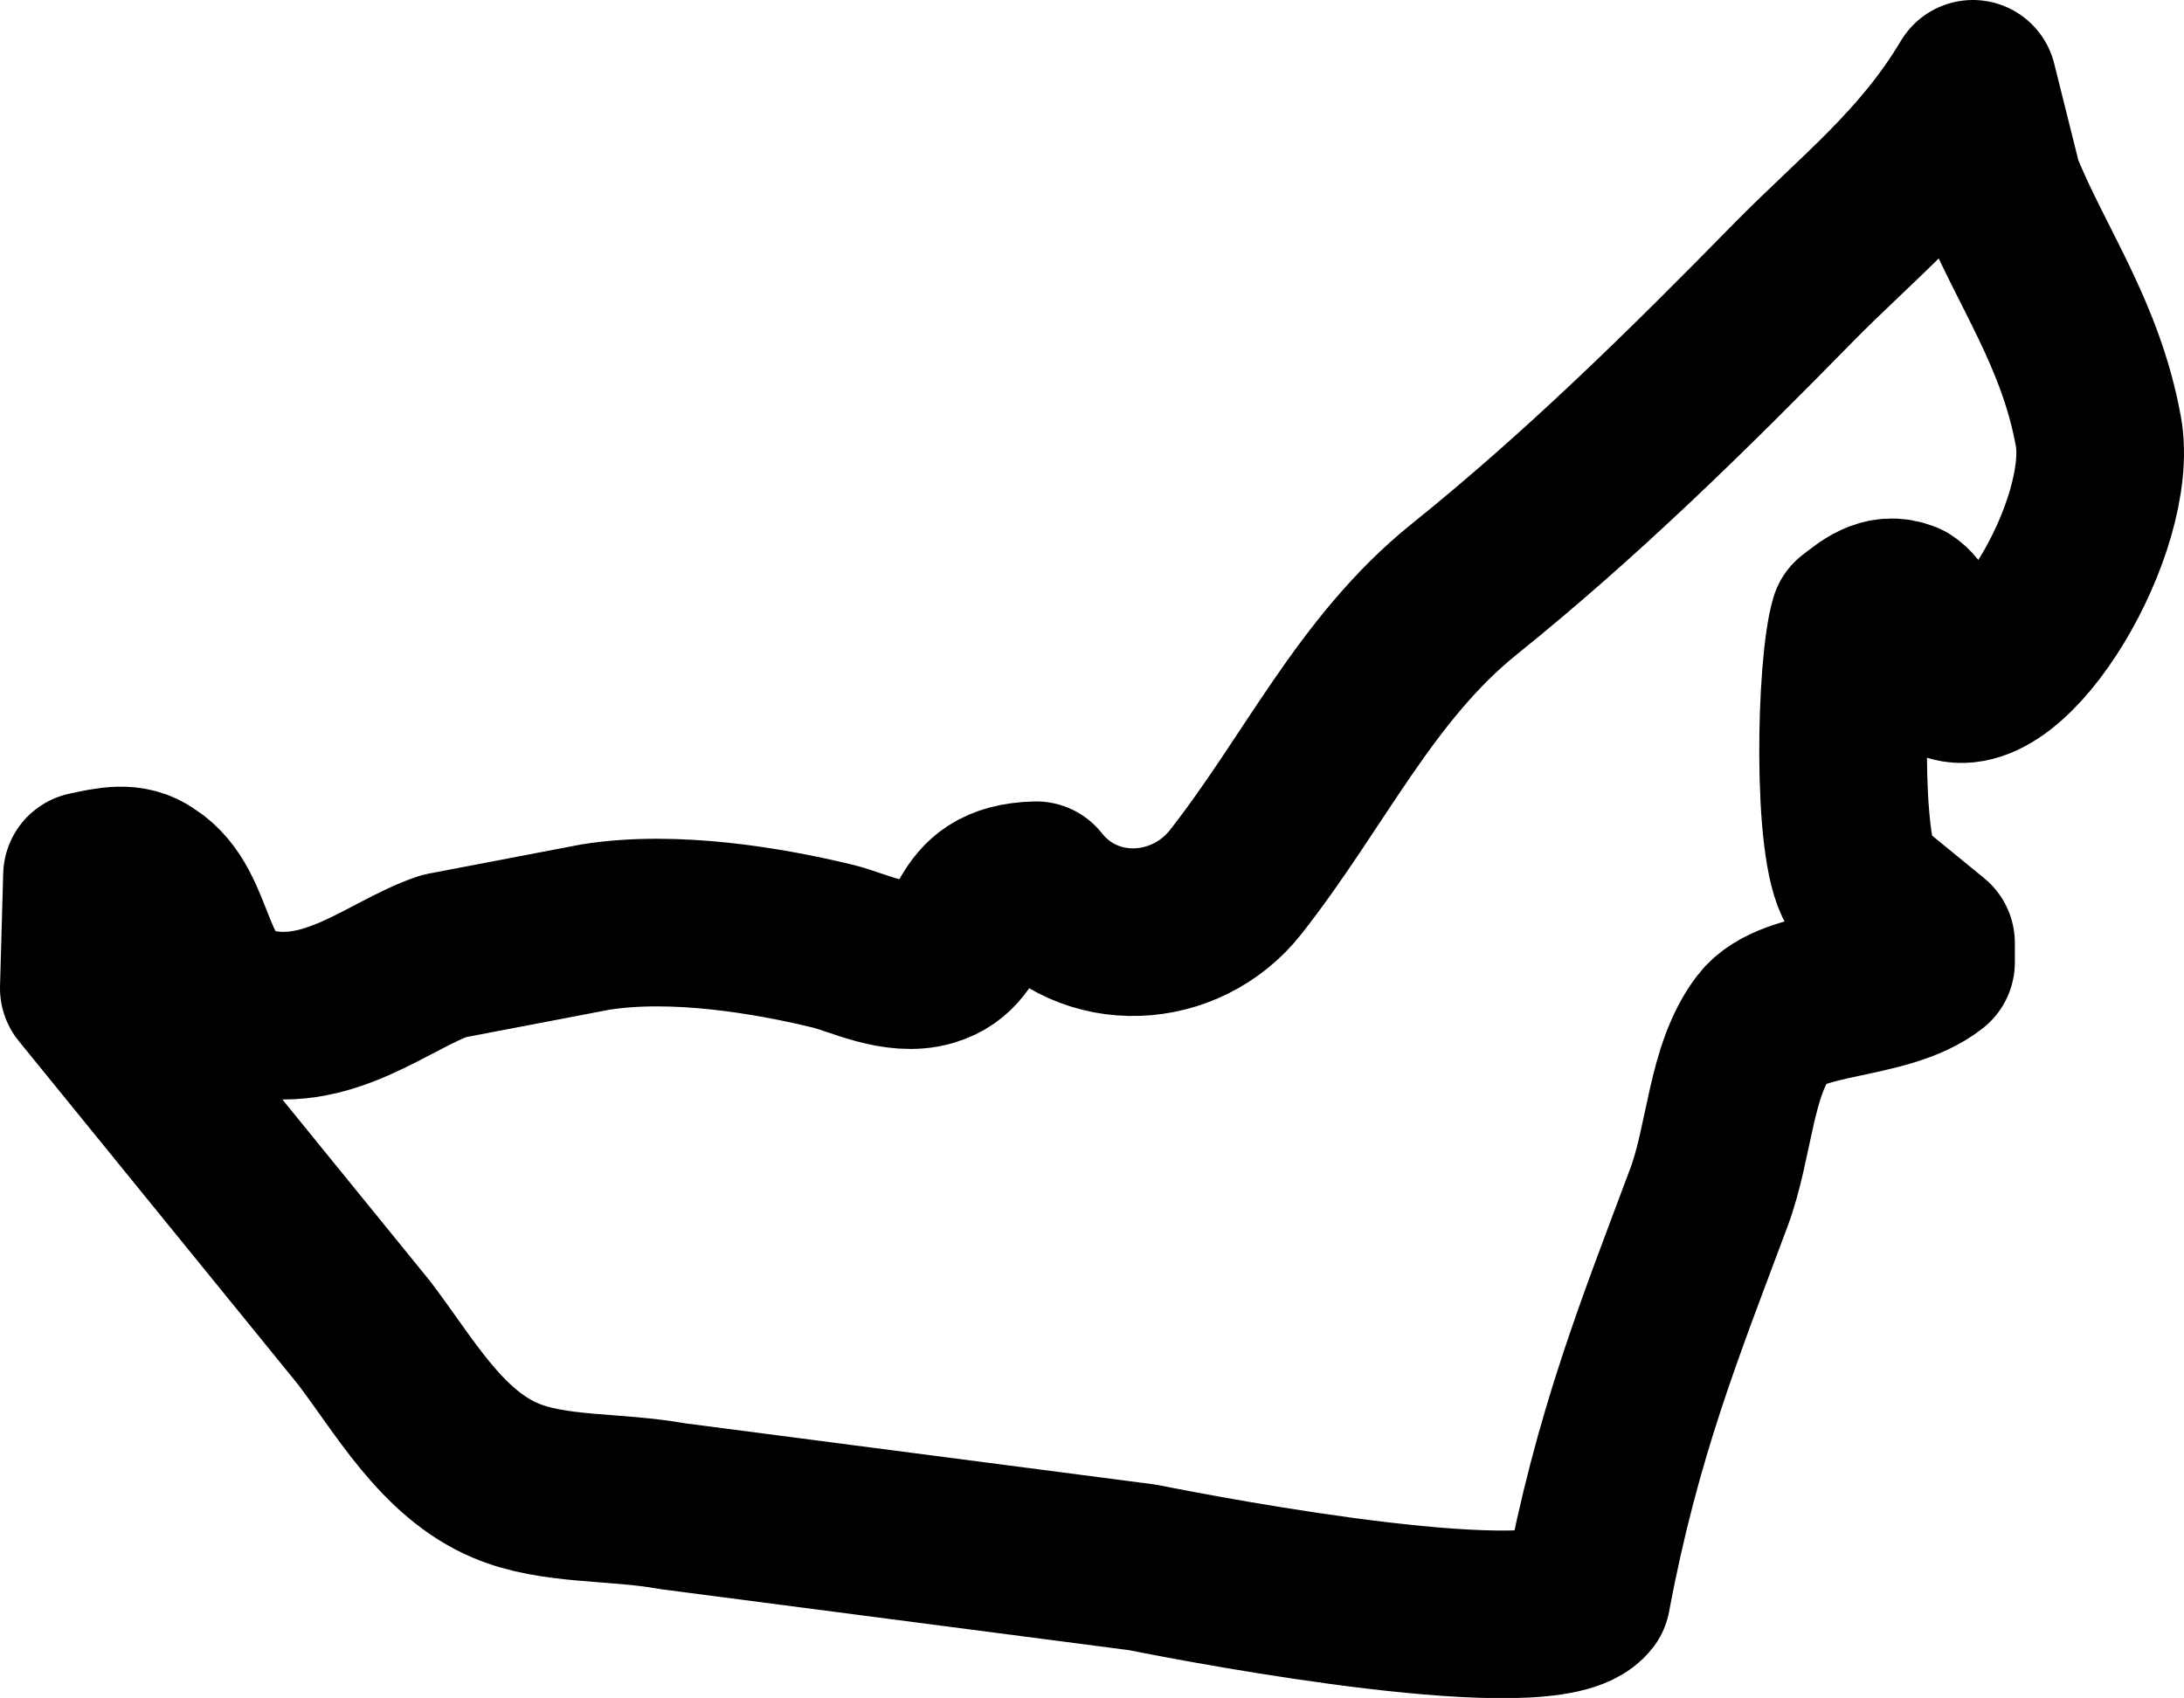 <svg xmlns="http://www.w3.org/2000/svg" width="260.536" height="202.587" viewBox="0 0 260.536 202.587"><path d="M235.348 10c1.024 4.095 2.048 8.19 3.07 12.285 3.887 9.562 9.79 17.548 11.902 29.176 2.027 11.16-10.696 32.73-18.043 29.18-2.826-1.36-2.315-6.7-4.99-8.44-2.65-1.1-4.588.76-6.143 1.92-1.583 5.32-2.072 27.06.768 31.48l8.446 6.91v2.31c-5.43 4.27-16.546 3.24-19.963 7.68-3.99 5.2-4.028 13.66-6.526 20.35-5.85 15.67-10.96 28.25-14.59 47.61-4.51 5.79-44.41-1.73-52.98-3.45l-56.05-7.3c-6.96-1.26-14.21-.62-19.96-3.07-7.66-3.25-12.11-11.42-16.89-17.66-11.14-13.69-22.27-27.39-33.4-41.08l.38-13.43c2.67-.57 5.16-1.18 7.29.38 5.75 3.63 4.24 13.57 11.9 15.74 9.38 2.66 16.89-4.37 23.42-6.53l18.04-3.45c9.4-1.5 20.74.43 28.4 2.3 2.83.69 7.51 3.11 11.51 1.92 6.24-1.86 3.33-8.98 12.67-9.21 6.26 7.9 17.89 7.14 23.8-.386 9.4-11.96 15.47-25.45 27.26-34.936 14.08-11.33 26.6-23.66 39.16-36.47 7.78-7.93 15.56-13.816 21.5-23.8z" clip-rule="evenodd" fill="none" stroke="#000" stroke-width="20" stroke-linecap="round" stroke-linejoin="round" stroke-miterlimit="10"/></svg>